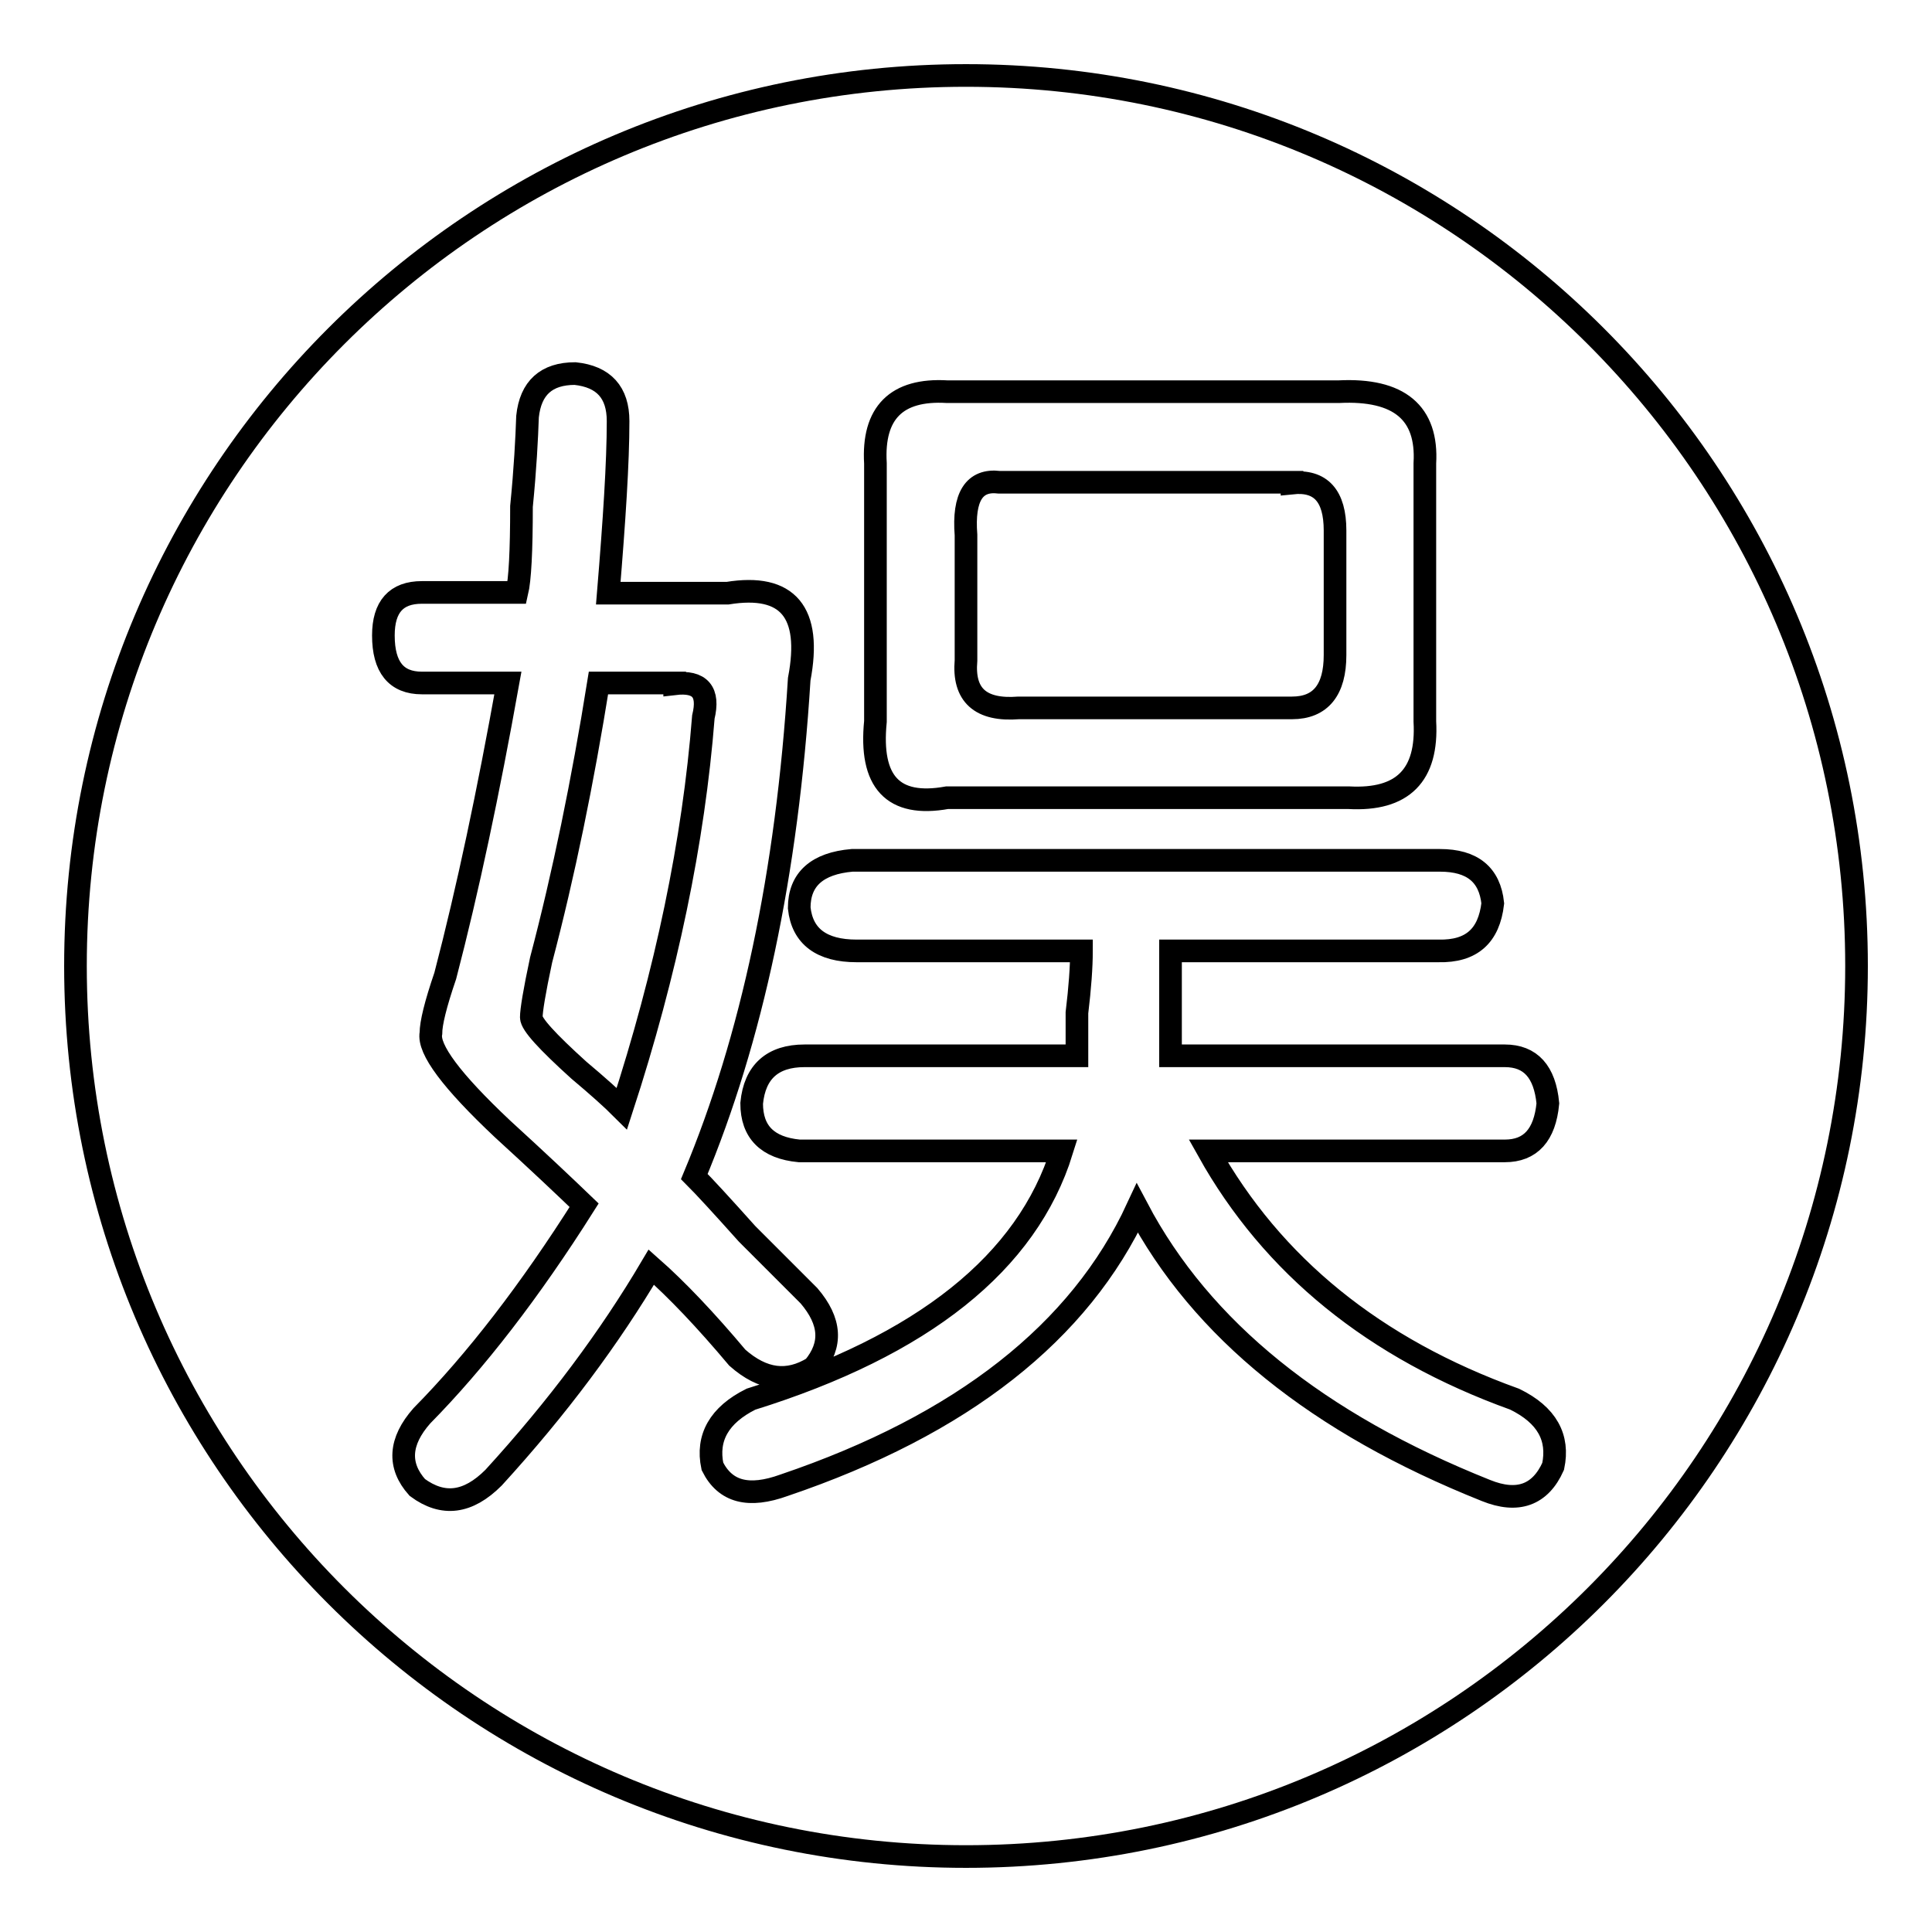 <?xml version="1.0" encoding="utf-8"?>
<!-- Svg Vector Icons : http://www.onlinewebfonts.com/icon -->
<!DOCTYPE svg PUBLIC "-//W3C//DTD SVG 1.1//EN" "http://www.w3.org/Graphics/SVG/1.1/DTD/svg11.dtd">
<svg version="1.1" xmlns="http://www.w3.org/2000/svg" xmlns:xlink="http://www.w3.org/1999/xlink" x="0px" y="0px" viewBox="0 0 256 256" enable-background="new 0 0 256 256" xml:space="preserve">
<g><g><path stroke-width="3" fill-opacity="0" stroke="#000000"  d="M246,128c0,65.2-52.8,118-118,118c-65.2,0-118-52.8-118-118C10,62.8,62.8,10,128,10C193.2,10,246,62.8,246,128z M69.1,67.1c0,5.9-0.2,9.7-0.6,11.4H55.9c-3.4,0-5.1,1.9-5.1,5.7c0,4.2,1.7,6.3,5.1,6.3h11.4C64.7,105,62,117.8,59,129.3c-1.3,3.8-1.9,6.3-1.9,7.6c-0.4,2.1,2.7,6.3,9.5,12.7c4.6,4.2,8.2,7.6,10.8,10.1c-7.2,11.4-14.4,20.7-21.5,27.9c-3,3.4-3.2,6.6-0.6,9.5c3.4,2.5,6.7,2.1,10.1-1.3c8.5-9.3,15.4-18.6,20.9-27.9c3.4,3,7.2,7,11.4,12c3.4,3,6.7,3.4,10.1,1.3c2.5-3,2.3-6.1-0.6-9.5c-1.7-1.7-4.4-4.4-8.2-8.2c-3.4-3.8-5.7-6.3-7-7.6c7.6-18.2,12.3-40.1,13.9-65.9c1.7-8.9-1.5-12.7-9.5-11.4H80.6c0.8-9.7,1.3-17.3,1.3-22.8c0-3.8-1.9-5.9-5.7-6.3c-3.8,0-5.9,1.9-6.3,5.7C69.8,58.1,69.6,62.1,69.1,67.1z M89.4,90.6c3.4-0.4,4.6,1.1,3.8,4.4c-1.3,16.5-4.9,33.8-10.8,51.9c-1.3-1.3-3.2-3-5.7-5.1c-4.2-3.8-6.3-6.1-6.3-7s0.4-3.4,1.3-7.6c3-11.4,5.5-23.6,7.6-36.7H89.4z M197.8,119.7c-0.4-3.8-2.7-5.7-7-5.7h-77.9c-4.6,0.4-7,2.5-7,6.3c0.4,3.8,3,5.7,7.6,5.7h29.8c0,2.1-0.2,4.9-0.6,8.2c0,2.5,0,4.4,0,5.7h-36.1c-4.2,0-6.6,2.1-7,6.3c0,3.8,2.1,5.9,6.3,6.3h34.8c-4.6,14.8-18.4,25.8-41.2,32.9c-4.2,2.1-5.9,5.1-5.1,8.9c1.7,3.4,4.8,4.2,9.5,2.5c23.6-8,39.2-20.3,46.8-36.7c8.5,16.1,23.9,28.5,46.2,37.4c4.2,1.7,7.2,0.6,8.9-3.2c0.8-3.8-0.8-6.8-5.1-8.9c-18.6-6.7-32.1-17.7-40.6-32.9h39.3c3.4,0,5.3-2.1,5.7-6.3c-0.4-4.2-2.3-6.3-5.7-6.3h-44.3c0-4.2,0-8.9,0-13.9h35.5C195,126.1,197.3,124,197.8,119.7z M116,61.4v34.2c-0.8,8,2.3,11.4,9.5,10.1h53.2c7.2,0.4,10.5-3,10.1-10.1V61.4c0.4-6.7-3.4-9.9-11.4-9.5h-51.9C118.8,51.5,115.6,54.7,116,61.4z M171.2,64c3.8-0.4,5.7,1.7,5.7,6.3v16.5c0,4.6-1.9,7-5.7,7H135c-5.1,0.4-7.4-1.7-7-6.3V70.9c-0.4-5.1,1.1-7.4,4.4-7H171.2z"/></g></g>
</svg>